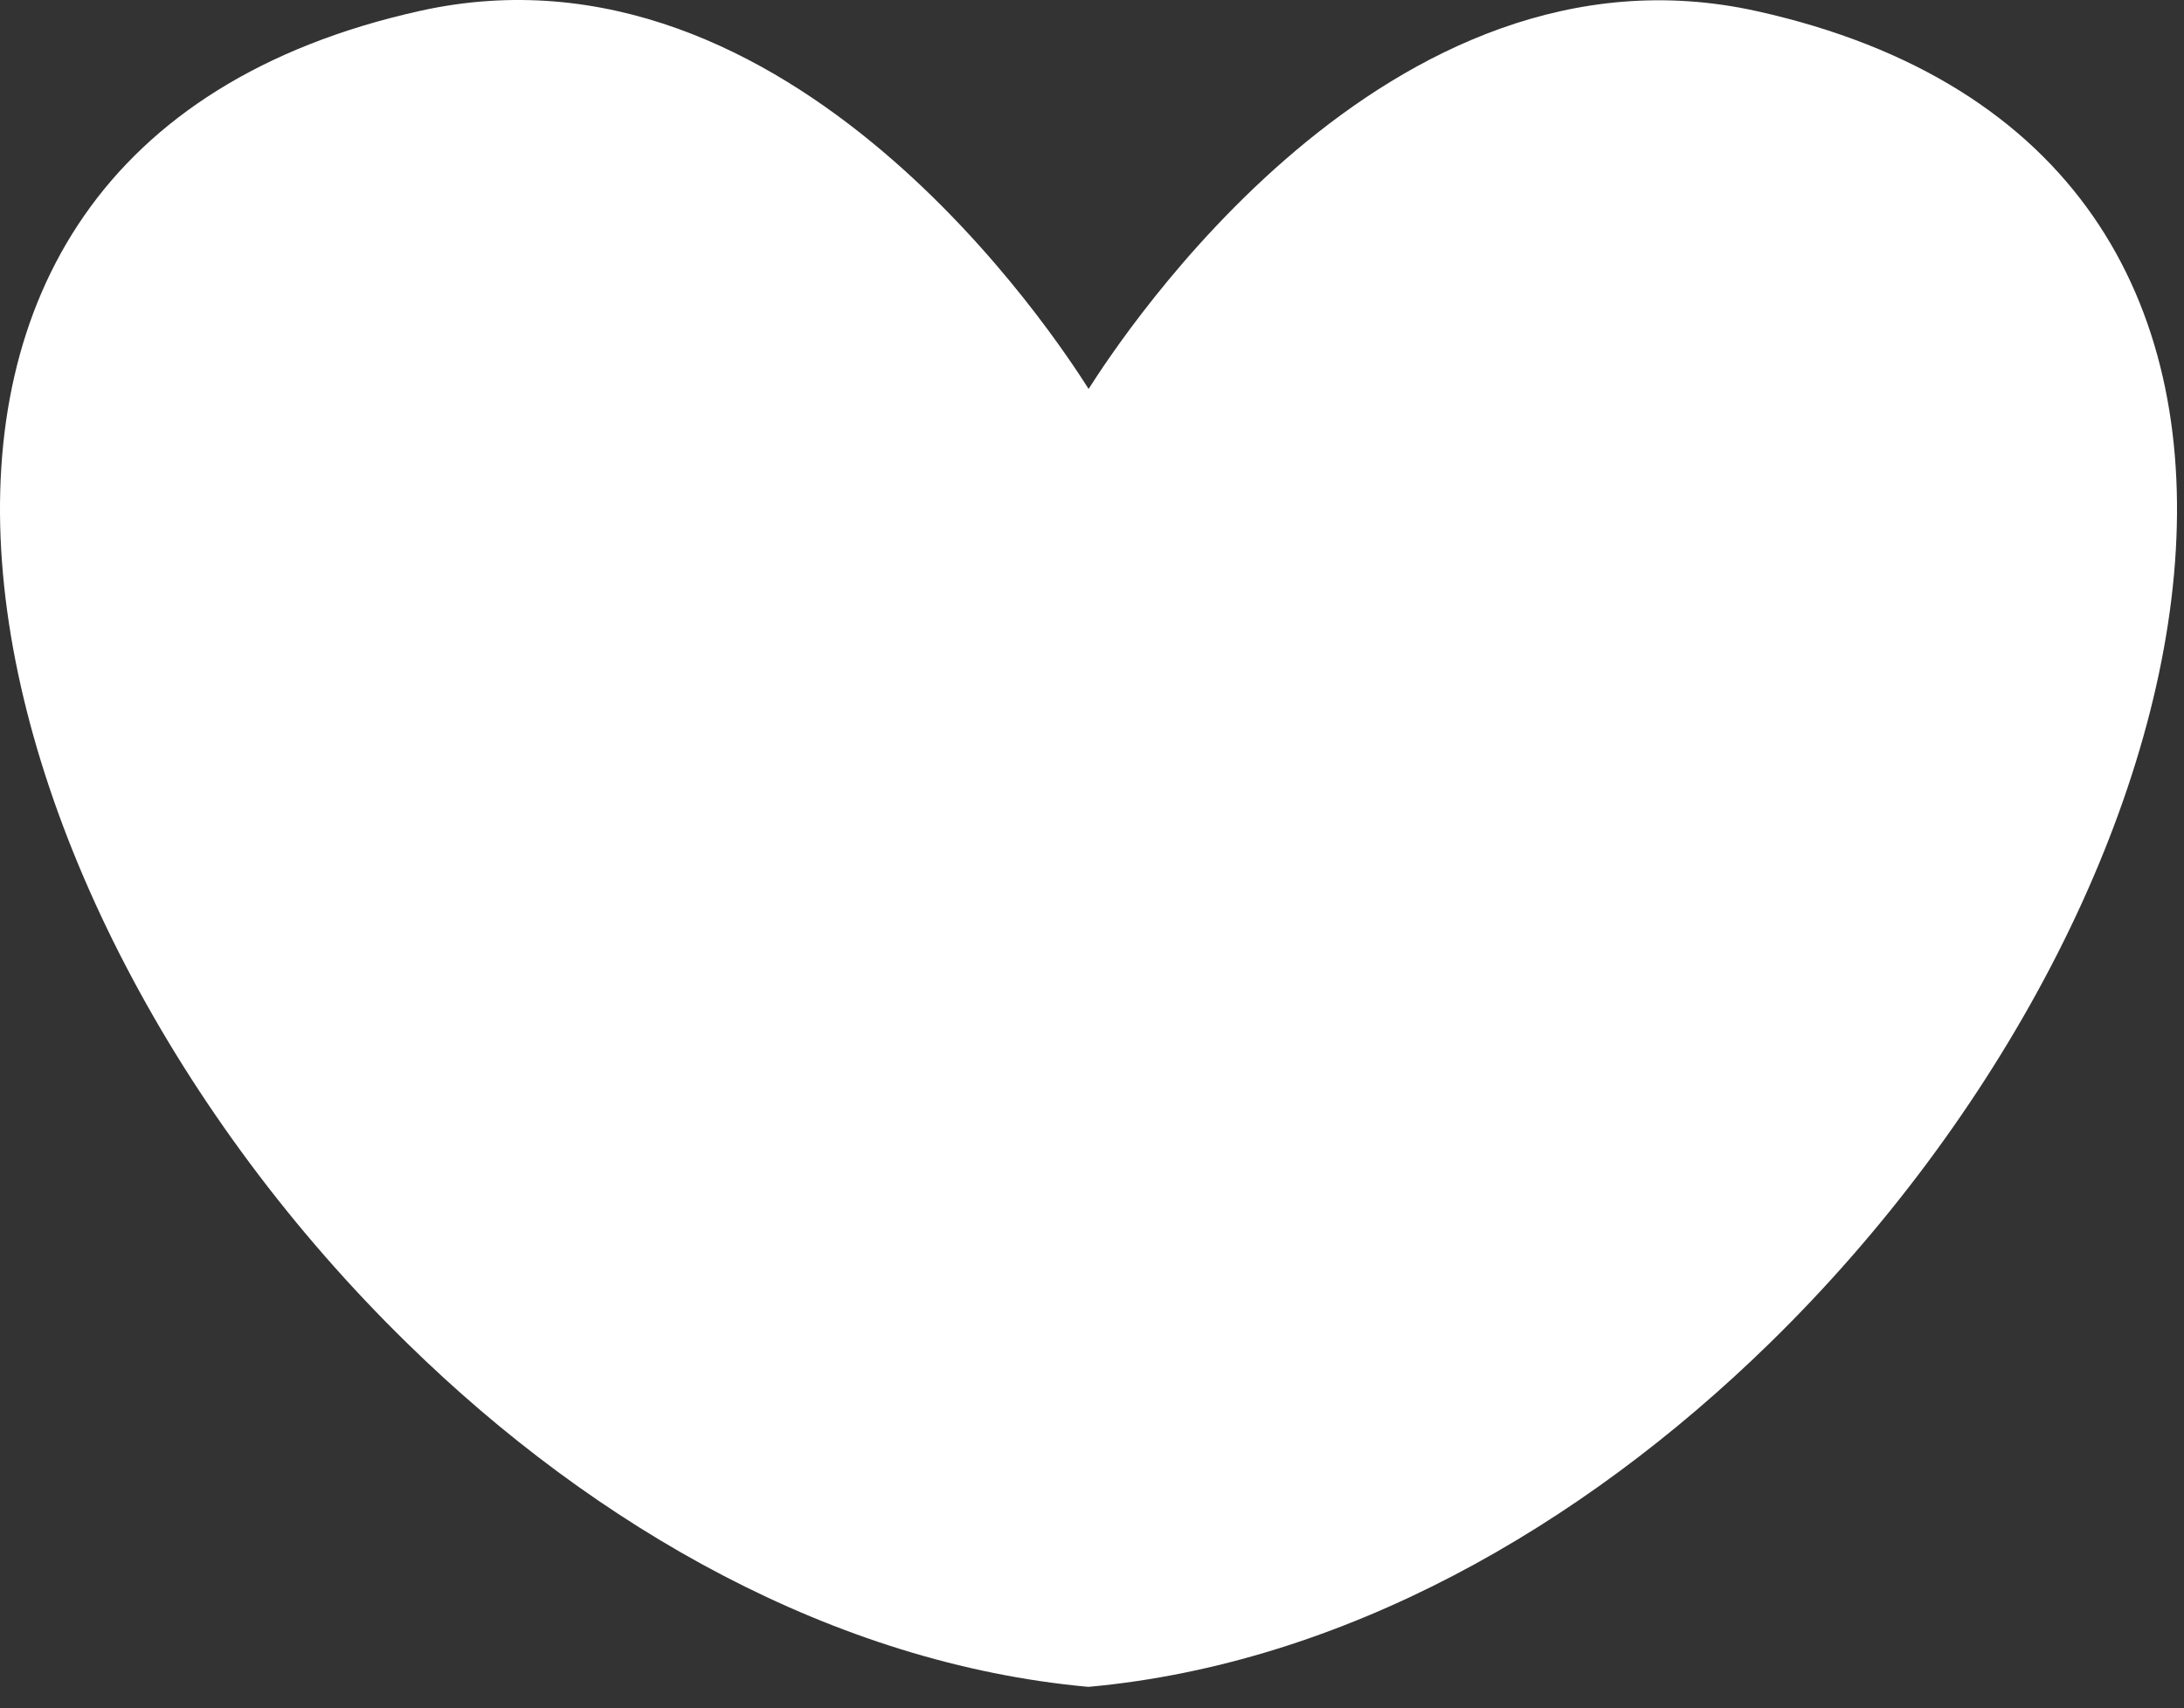 <?xml version="1.0" encoding="UTF-8"?> <svg xmlns="http://www.w3.org/2000/svg" width="78" height="61" viewBox="0 0 78 61" fill="none"><rect x="0" y="0" width="78" height="61" fill="#333333" stroke="none"/> <path d="M62.74 0.397C49.528 -2.533 40.034 12.082 38.879 13.889C37.787 12.175 28.277 -2.554 15.008 0.387C-7.807 5.445 -1.858 31.966 14.558 47.984C21.288 54.574 29.814 59.41 38.838 60.238H38.905C47.934 59.41 56.445 54.569 63.196 47.974C79.612 31.946 85.555 5.455 62.74 0.397Z" fill="white"></path> </svg> 